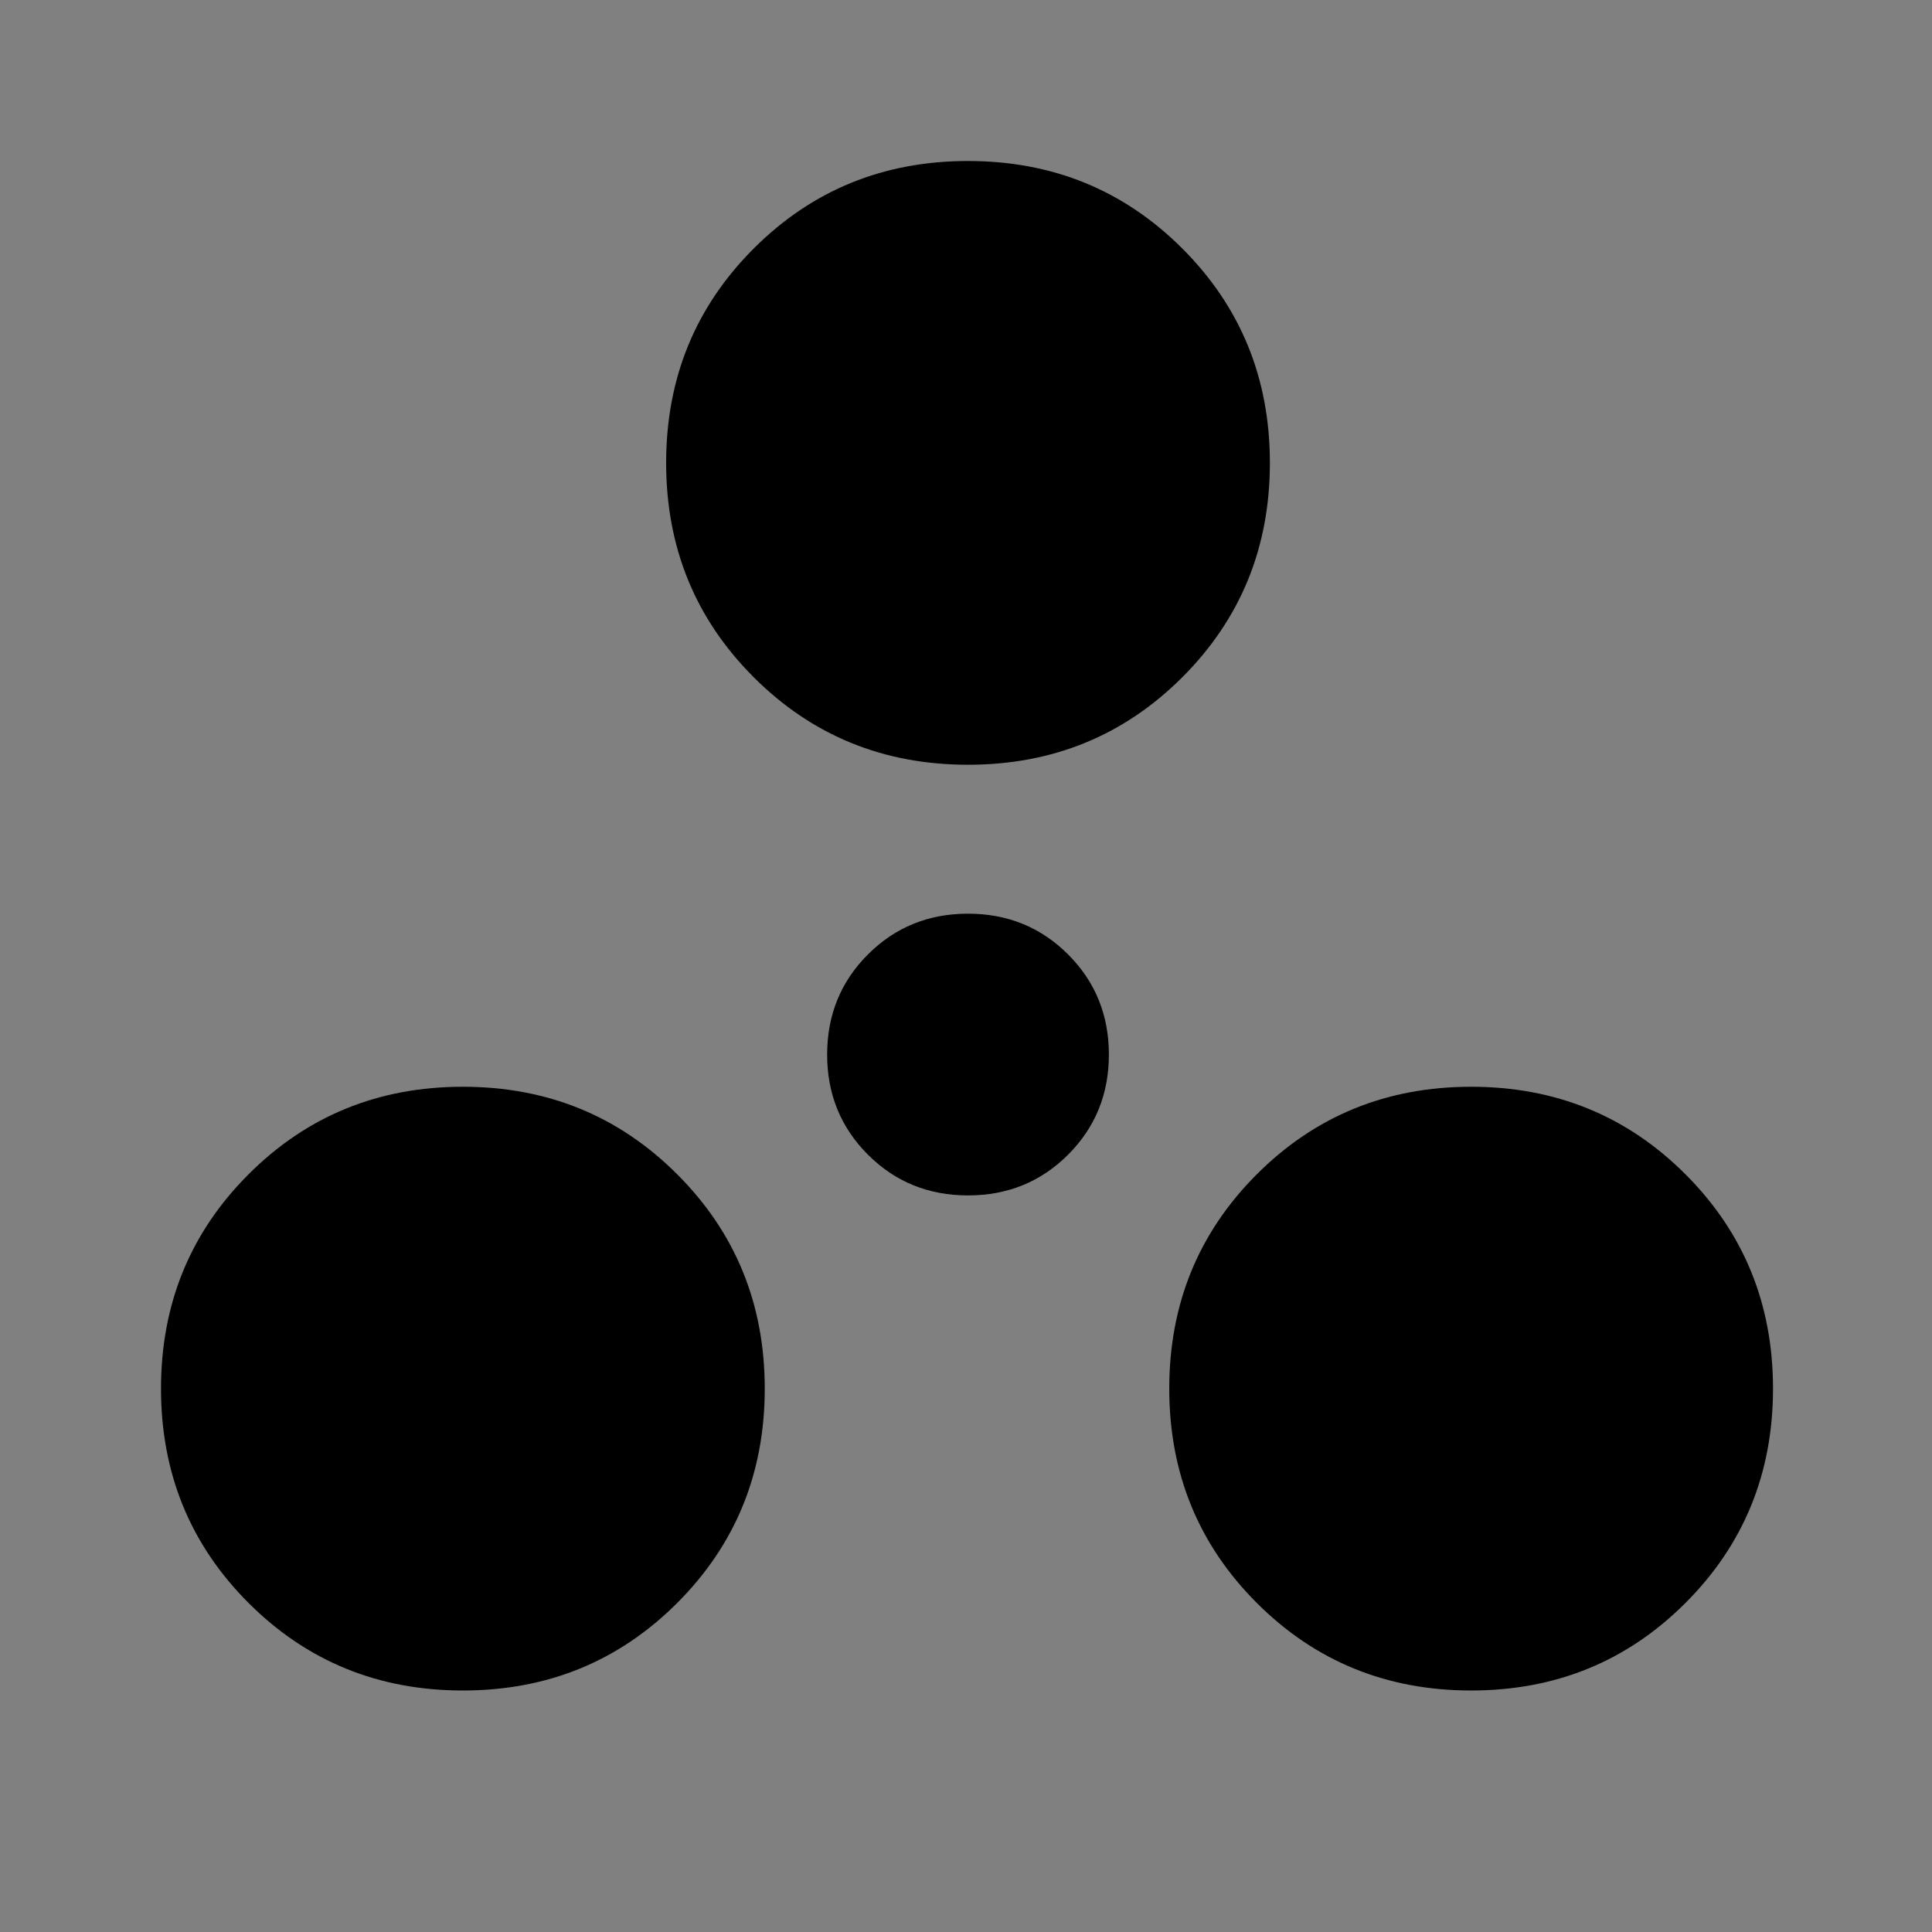 <svg xmlns="http://www.w3.org/2000/svg" viewBox="0 -960 960 960" width="48px" height="48px">
<rect x="0" y="-960" width="960" height="960" fill="#808080" stroke="none"/>
<style>
.back { fill: white; }
.shape { fill: black; }
@media (prefers-color-scheme: dark) {
.back { fill: black; }
.shape { fill: white; }
}
</style>
<path class="back" d="M0 0h48v48H0z"/>
<path class="shape" d="M230-120q-63 0-106.5-43.5T80-270q0-63 43.5-106.5T230-420q63 0 106.5 43.5T380-270q0 63-43.5 106.5T230-120Zm501 0q-63 0-106.5-43.5T581-270q0-63 43.5-106.5T731-420q63 0 106.5 43.5T881-270q0 63-43.5 106.5T731-120ZM481-366q-29.47 0-49.74-20.26Q411-406.53 411-436q0-29.47 20.26-49.74Q451.53-506 481-506q29.47 0 49.74 20.26Q551-465.47 551-436q0 29.47-20.26 49.74Q510.47-366 481-366Zm0-214q-63 0-106.5-43.5T331-730q0-63 43.5-106.5T481-880q63 0 106.5 43.5T631-730q0 63-43.5 106.5T481-580Z"/>
</svg>